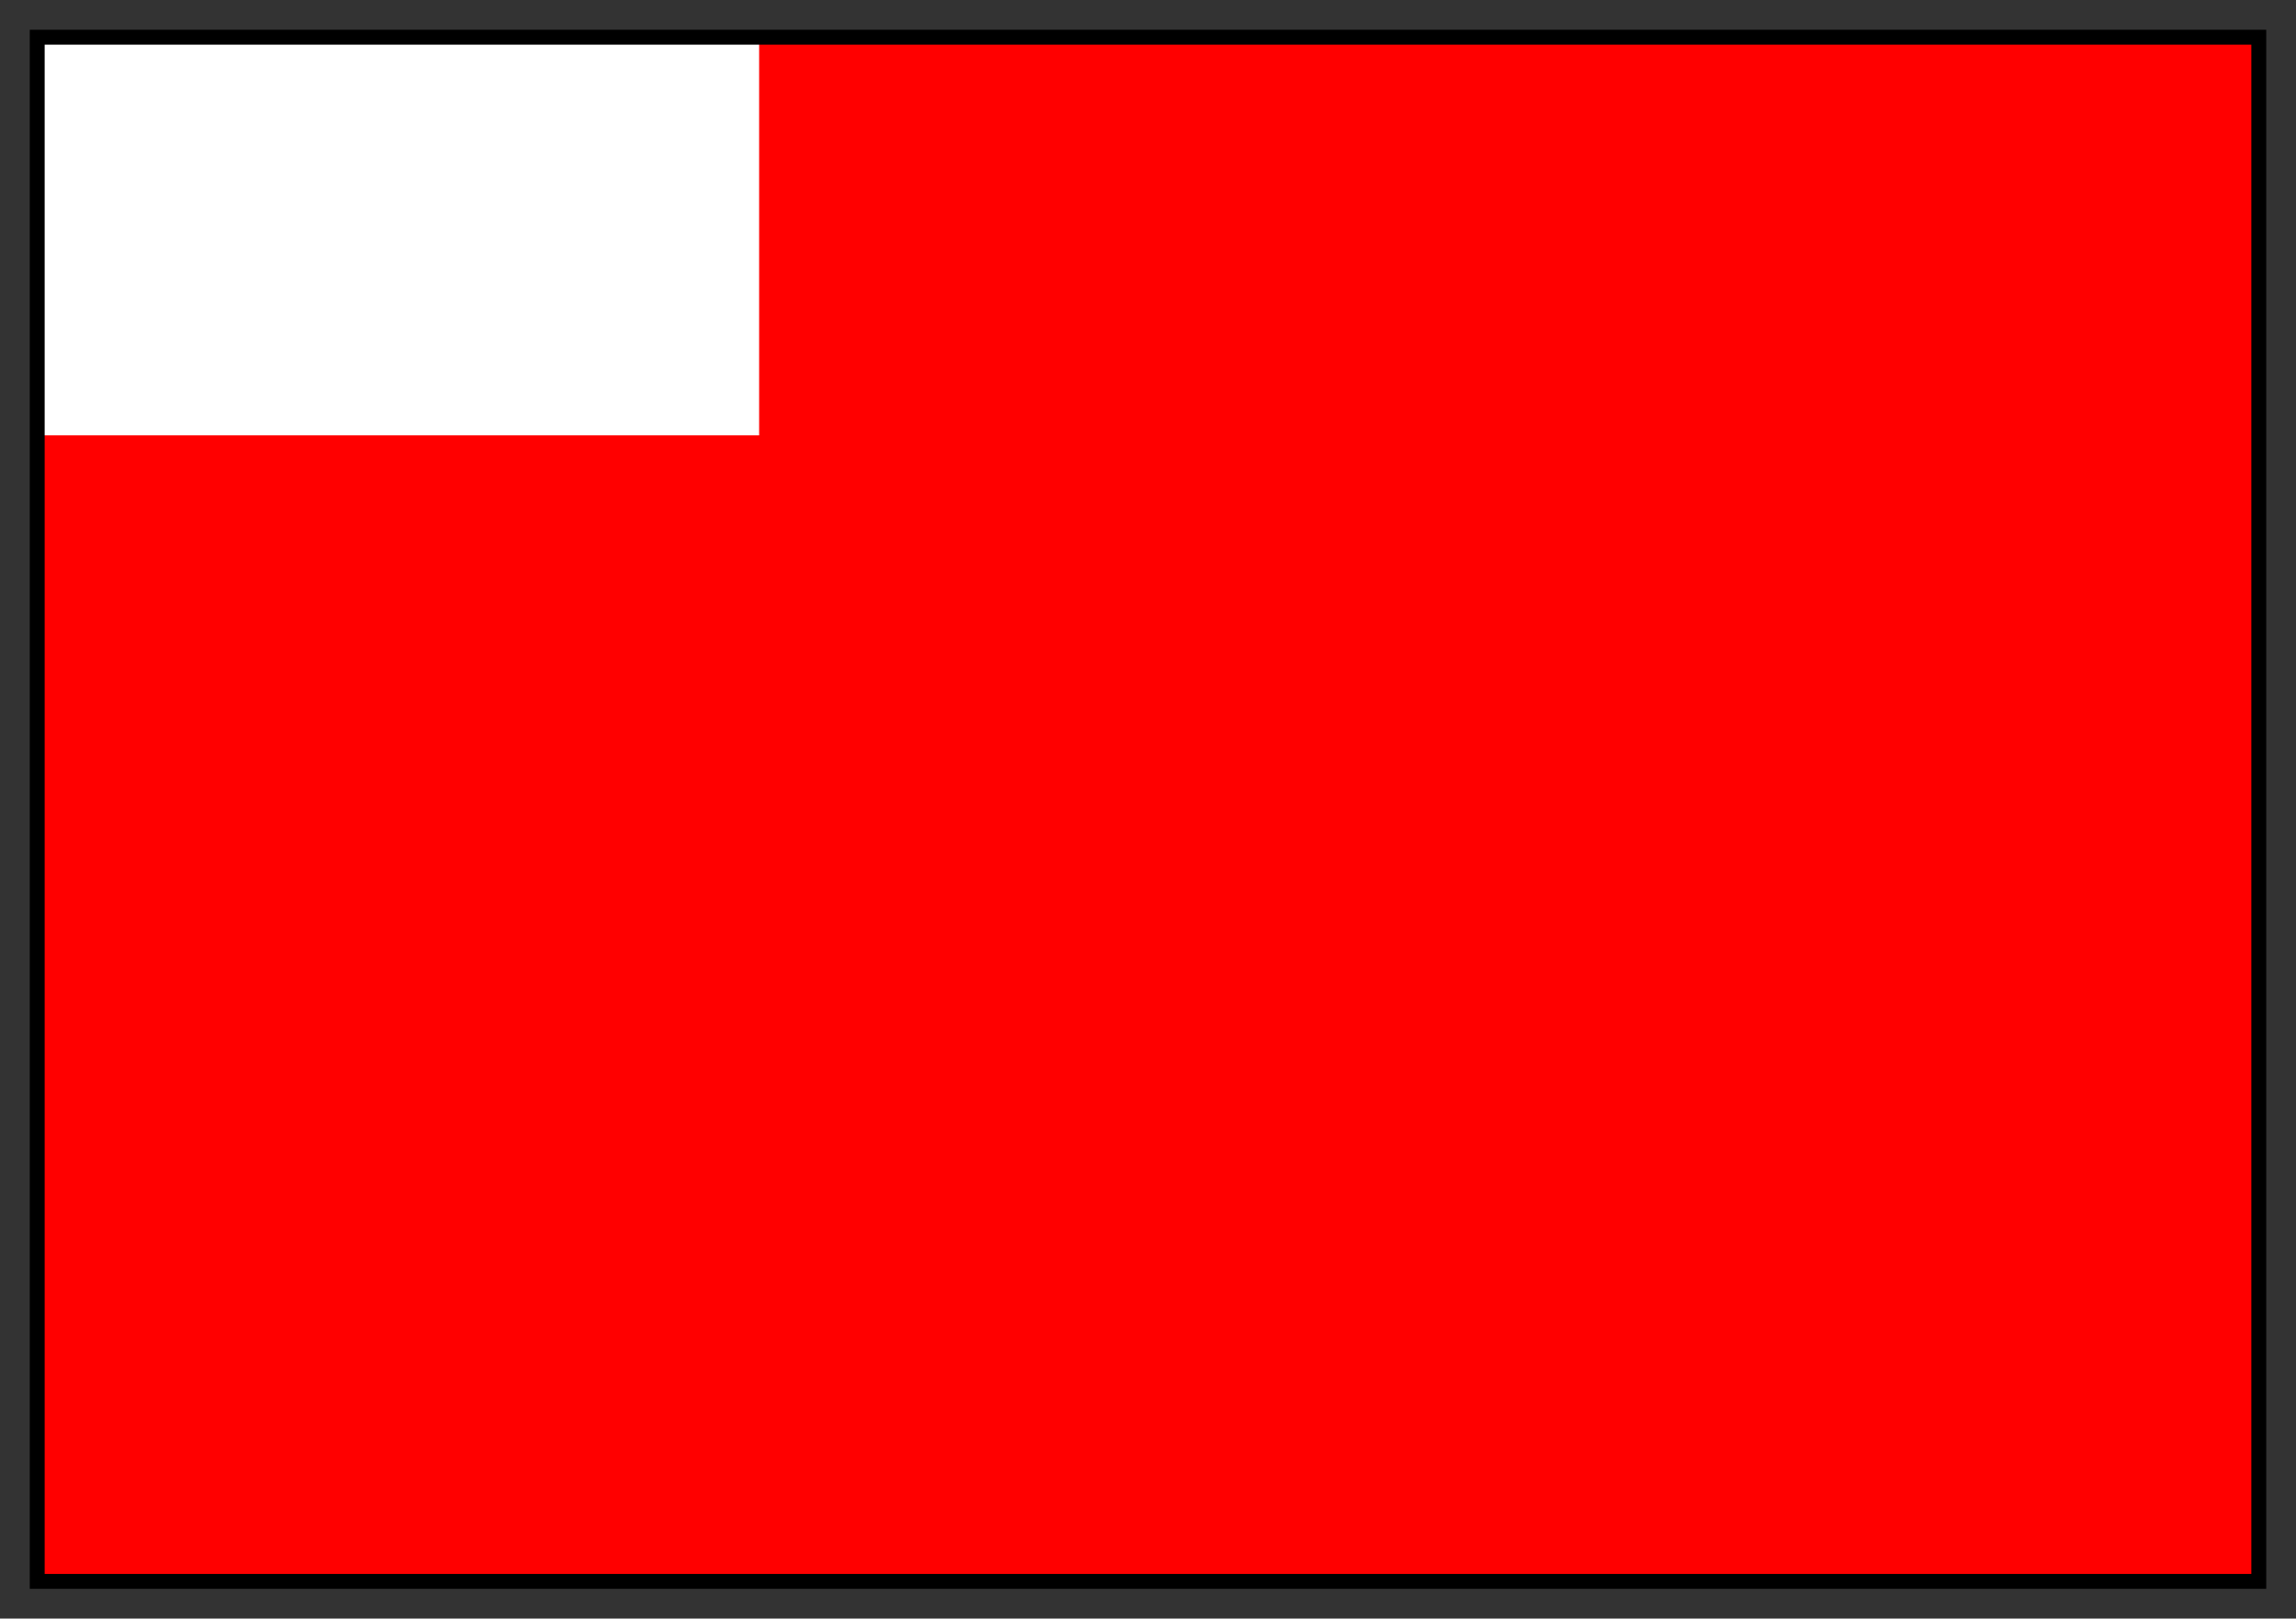 <svg xmlns="http://www.w3.org/2000/svg" fill-rule="evenodd" height="435" preserveAspectRatio="none" stroke-linecap="round" width="617"><rect width="100%" height="100%" fill="#333333" stroke="none"/><style>.pen0{stroke:#000;stroke-width:1;stroke-linejoin:round}</style><path style="stroke:none;fill:red" d="M10 425h597V10H10v415z"/><path style="stroke:none;fill:#fff" d="M10 117h194V10H10v107z"/><path style="stroke:none;fill:#000" d="M12 12h593v411H12V8H8v419h601V8H12v4z"/></svg>
